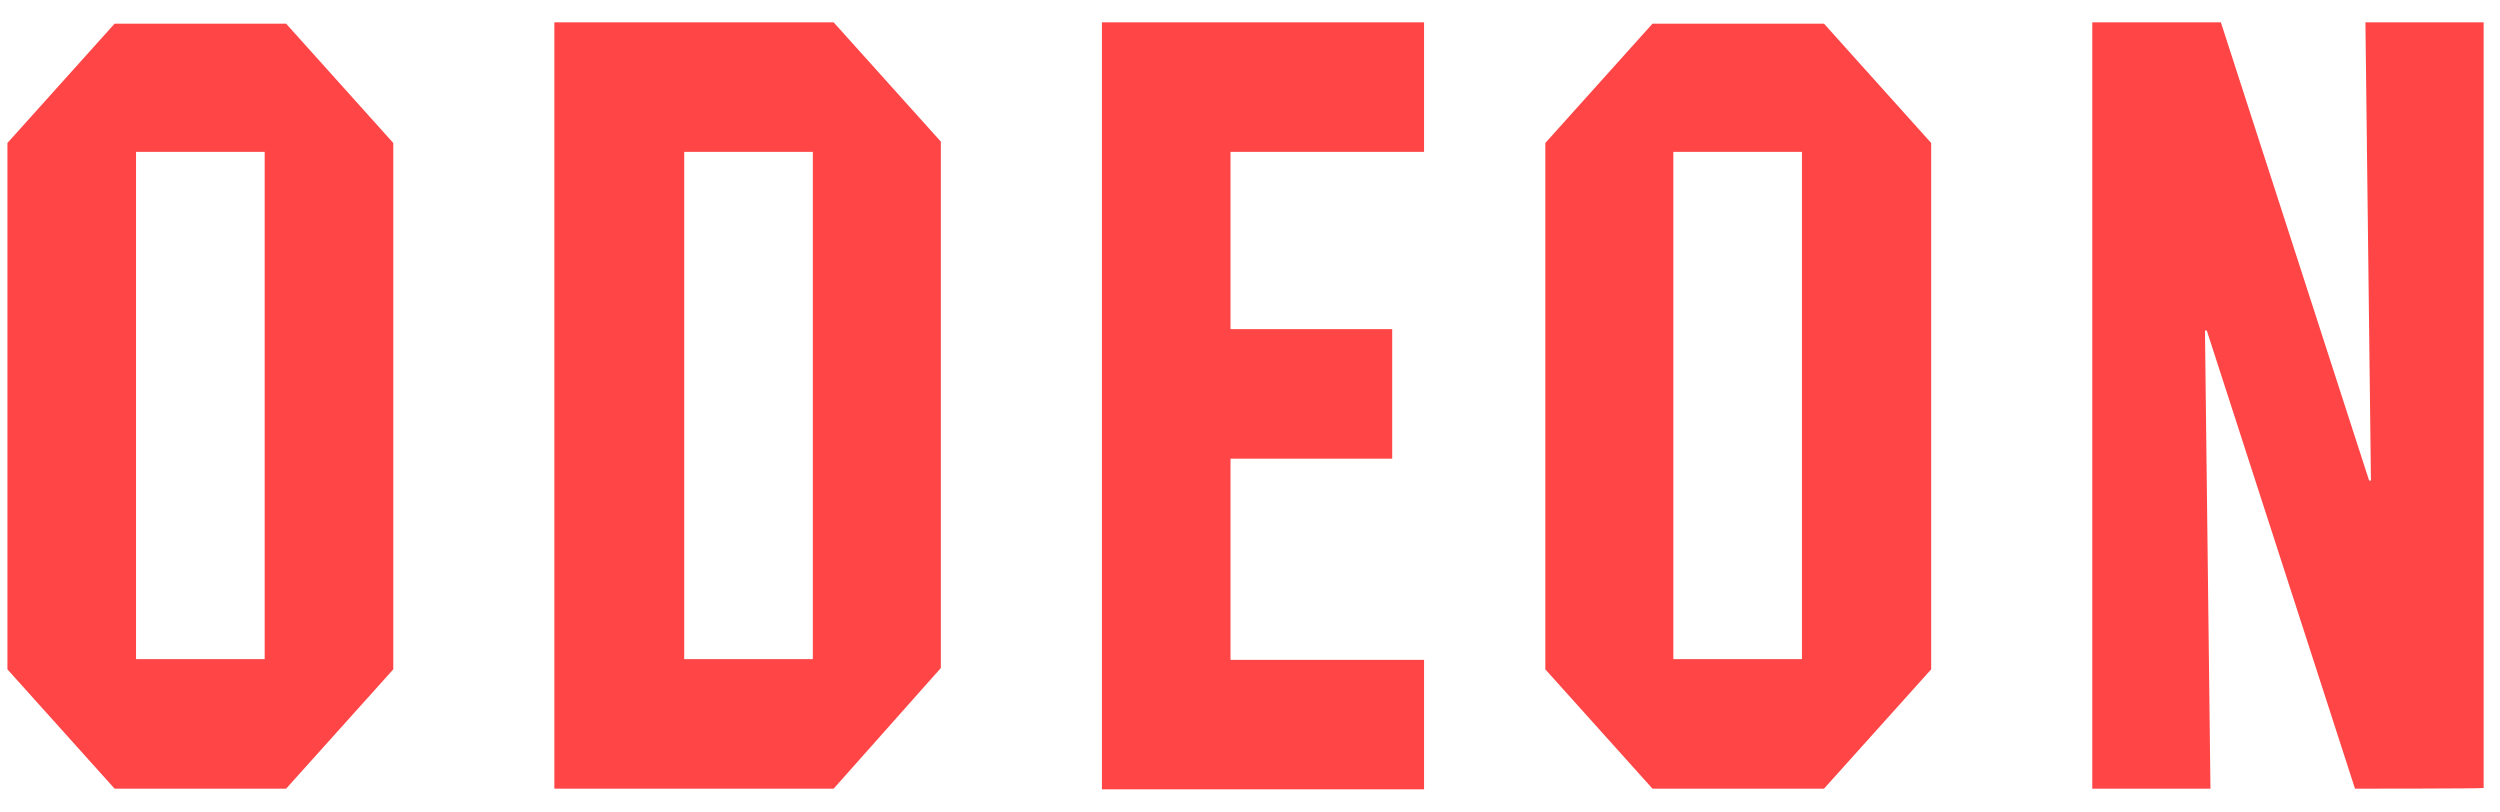 <svg width="77" height="25" viewBox="0 0 77 25" fill="none" xmlns="http://www.w3.org/2000/svg">
<path d="M8.812 24.291H3.53L0.229 20.616V4.404L3.53 0.729H8.812L12.113 4.404V20.616L8.812 24.291ZM8.171 4.678H4.19V20.302H8.152V4.678H8.171ZM25.676 24.291H17.074V0.688H25.676L28.978 4.362V20.575L25.676 24.291ZM25.035 4.678H21.074V20.302H25.035V4.678ZM33.939 24.291V0.688H43.861V4.678H37.9V10.137H42.88V14.127H37.9V20.323H43.861V24.312H33.939V24.291ZM56.179 24.291H50.897L47.596 20.616V4.404L50.897 0.729H56.179L59.48 4.404V20.616L56.179 24.291ZM55.5 4.678H51.539V20.302H55.5V4.678ZM72.534 24.291L67.969 10.18H67.913L68.082 24.291H64.442V0.688H68.403L72.968 14.8H73.025L72.855 0.688H76.496V24.27C76.496 24.291 72.534 24.291 72.534 24.291Z" fill="#FF4545"/>
</svg>

